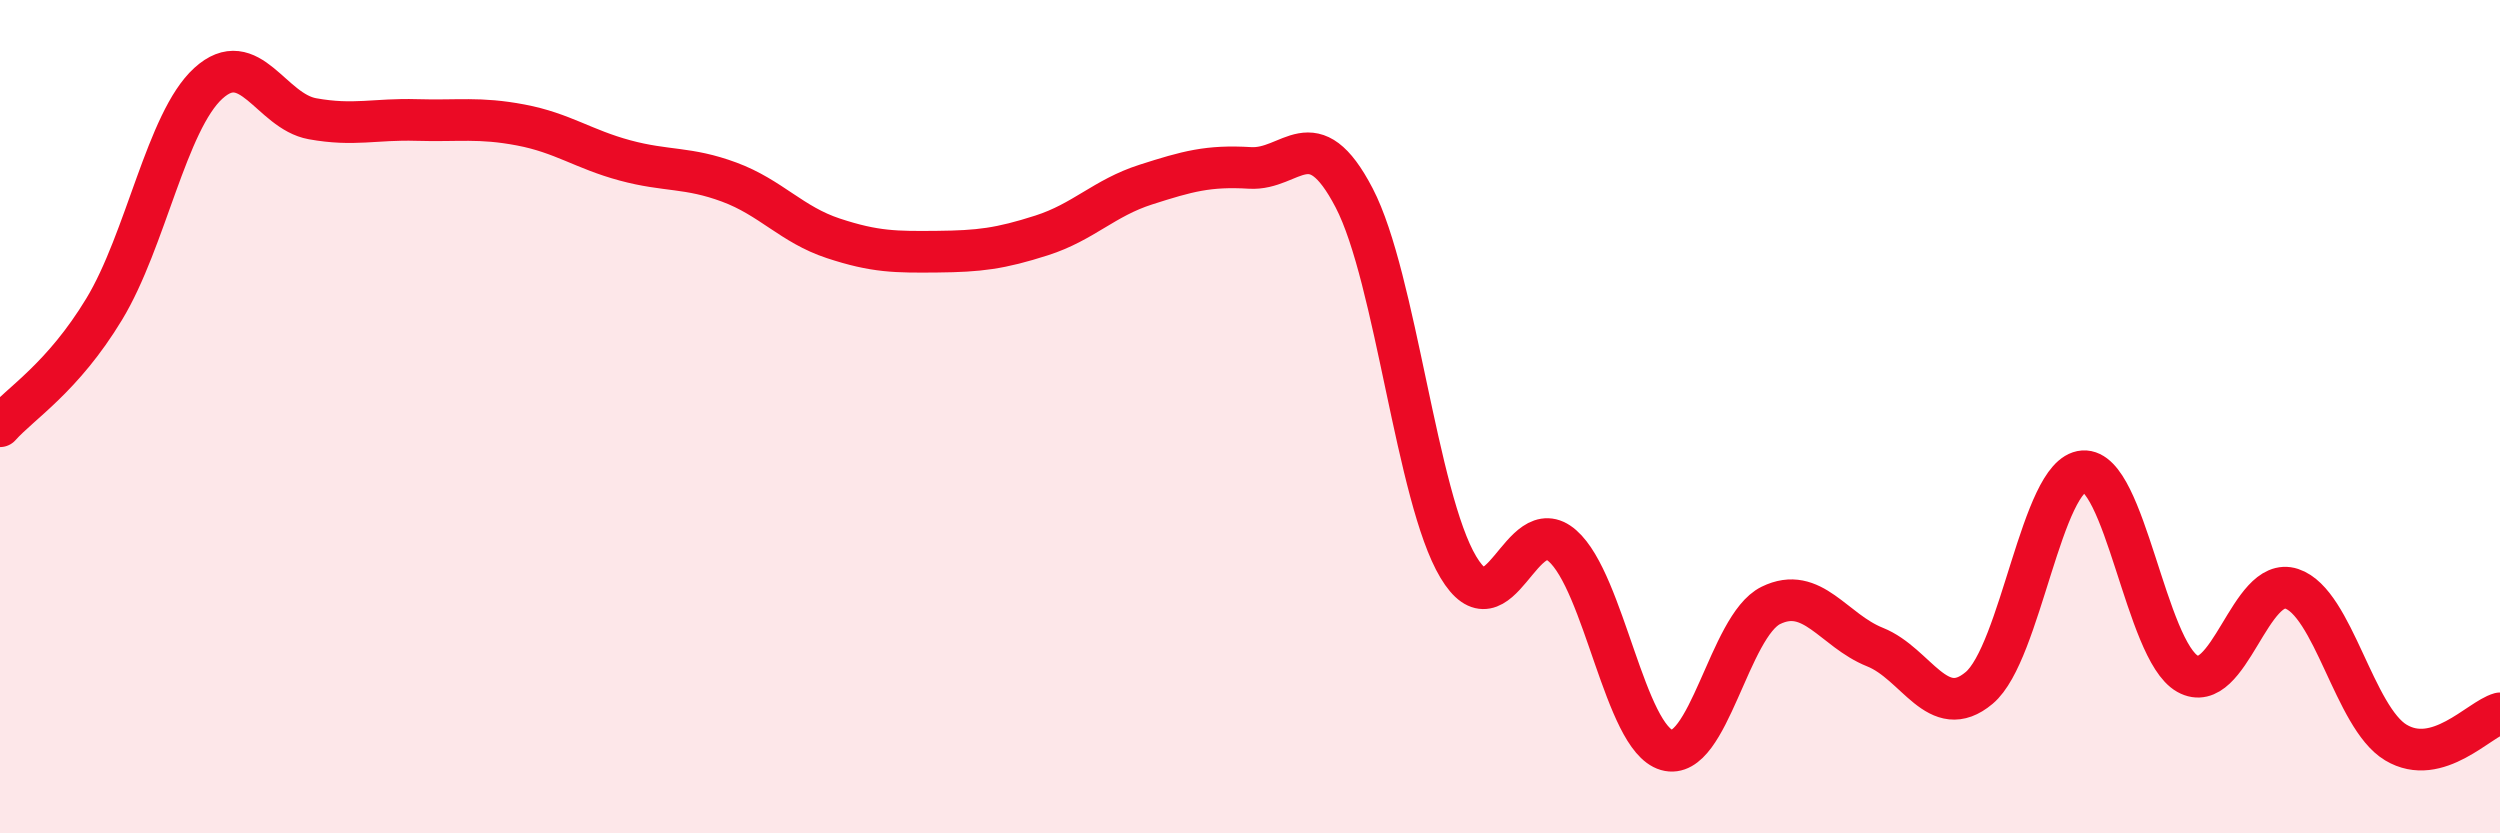 
    <svg width="60" height="20" viewBox="0 0 60 20" xmlns="http://www.w3.org/2000/svg">
      <path
        d="M 0,10.23 C 0.5,9.67 1.5,9.07 2.5,7.42 C 3.5,5.77 4,2.91 5,2 C 6,1.09 6.5,2.67 7.5,2.85 C 8.5,3.03 9,2.85 10,2.88 C 11,2.91 11.5,2.81 12.5,3 C 13.5,3.19 14,3.58 15,3.85 C 16,4.12 16.5,4 17.5,4.37 C 18.5,4.74 19,5.39 20,5.72 C 21,6.05 21.5,6.05 22.5,6.04 C 23.5,6.03 24,5.97 25,5.65 C 26,5.33 26.5,4.75 27.5,4.43 C 28.5,4.11 29,3.97 30,4.03 C 31,4.09 31.5,2.83 32.5,4.75 C 33.5,6.67 34,11.94 35,13.61 C 36,15.28 36.5,12.22 37.5,13.1 C 38.5,13.98 39,17.71 40,18 C 41,18.29 41.5,15.02 42.5,14.53 C 43.5,14.04 44,15.13 45,15.53 C 46,15.93 46.5,17.35 47.5,16.51 C 48.5,15.67 49,11.38 50,11.31 C 51,11.24 51.5,15.61 52.5,16.17 C 53.5,16.73 54,13.8 55,14.13 C 56,14.46 56.5,17.22 57.5,17.82 C 58.5,18.42 59.5,17.26 60,17.12L60 20L0 20Z"
        fill="#EB0A25"
        opacity="0.1"
        stroke-linecap="round"
        stroke-linejoin="round"
      />
      <path
        d="M 0,10.23 C 0.5,9.67 1.5,9.07 2.5,7.42 C 3.5,5.77 4,2.91 5,2 C 6,1.09 6.5,2.67 7.5,2.85 C 8.5,3.03 9,2.85 10,2.88 C 11,2.91 11.5,2.81 12.5,3 C 13.5,3.19 14,3.58 15,3.85 C 16,4.12 16.5,4 17.5,4.37 C 18.5,4.74 19,5.39 20,5.72 C 21,6.05 21.5,6.05 22.5,6.04 C 23.5,6.03 24,5.97 25,5.65 C 26,5.33 26.5,4.75 27.5,4.43 C 28.5,4.11 29,3.97 30,4.03 C 31,4.09 31.5,2.83 32.5,4.75 C 33.5,6.67 34,11.94 35,13.61 C 36,15.28 36.5,12.22 37.5,13.1 C 38.5,13.98 39,17.71 40,18 C 41,18.29 41.5,15.02 42.5,14.53 C 43.5,14.04 44,15.13 45,15.53 C 46,15.93 46.5,17.35 47.5,16.51 C 48.5,15.67 49,11.38 50,11.31 C 51,11.24 51.5,15.61 52.5,16.17 C 53.5,16.73 54,13.8 55,14.13 C 56,14.46 56.5,17.22 57.5,17.82 C 58.5,18.42 59.5,17.26 60,17.12"
        stroke="#EB0A25"
        stroke-width="1"
        fill="none"
        stroke-linecap="round"
        stroke-linejoin="round"
      />
    </svg>
  